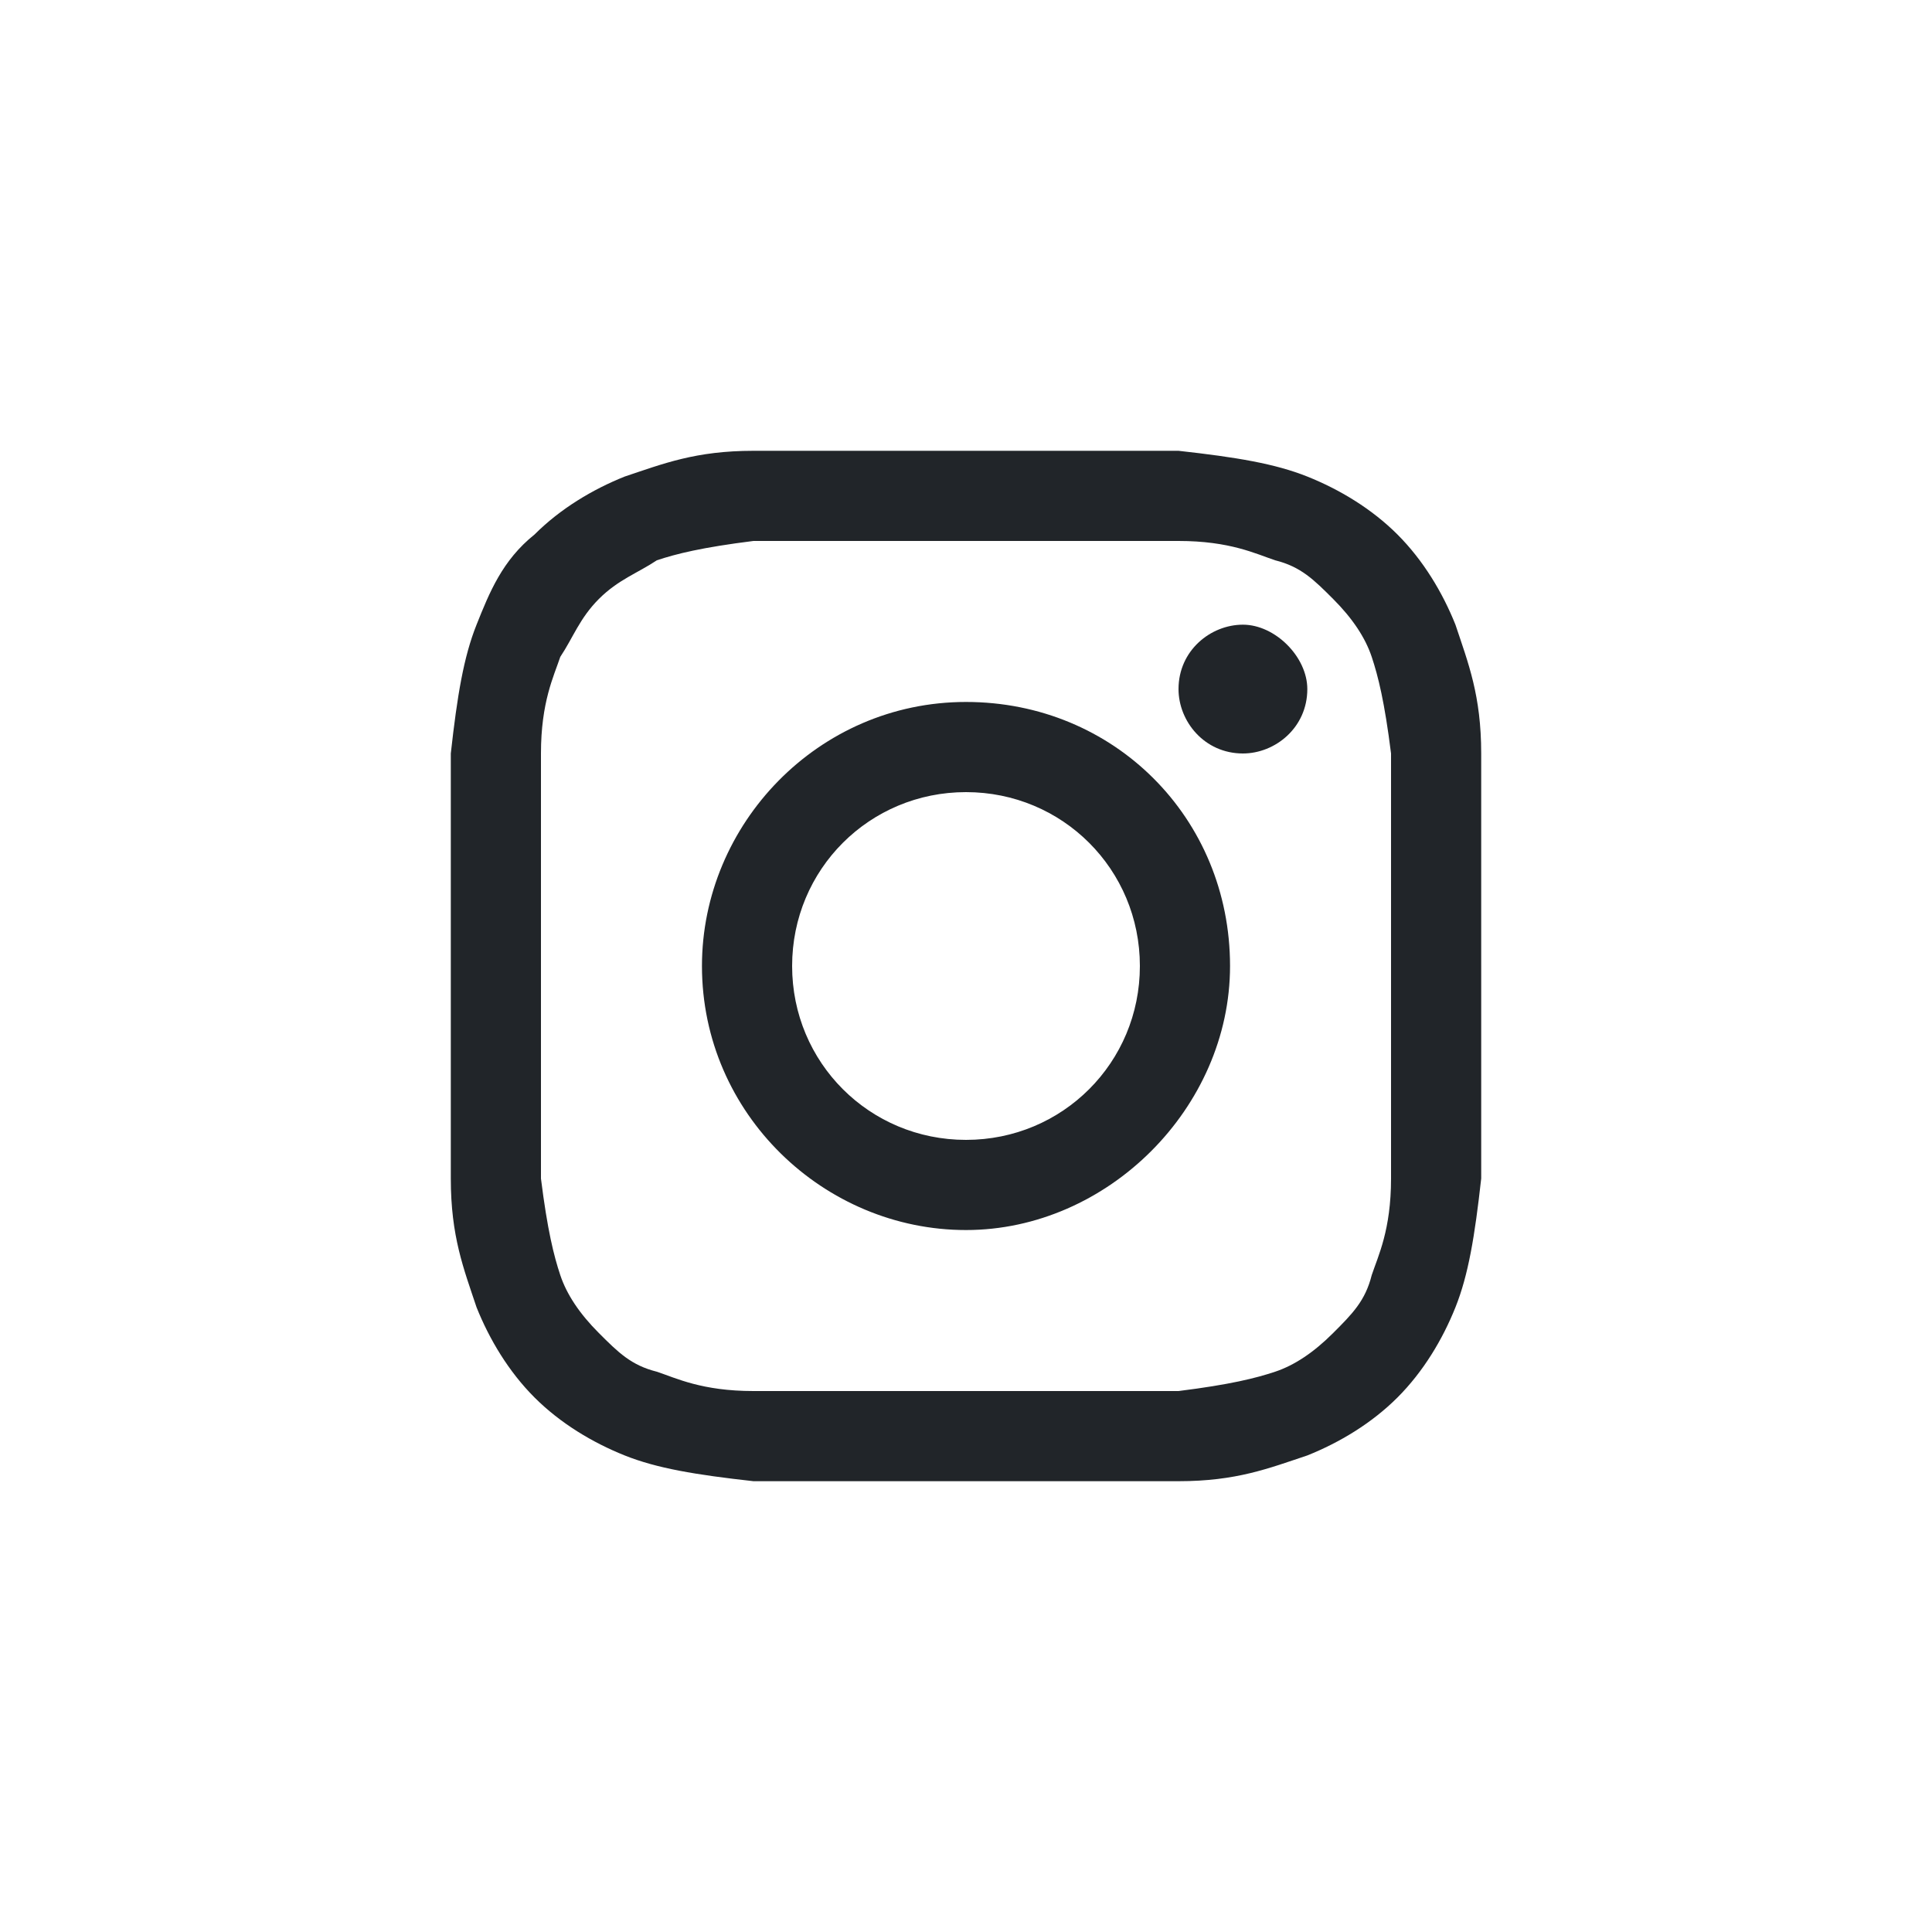 <?xml version="1.0" encoding="utf-8"?>
<!-- Generator: Adobe Illustrator 25.2.3, SVG Export Plug-In . SVG Version: 6.00 Build 0)  -->
<svg version="1.1" id="Layer_1" xmlns="http://www.w3.org/2000/svg" xmlns:xlink="http://www.w3.org/1999/xlink" x="0px" y="0px"
	 viewBox="0 0 30 30" style="enable-background:new 0 0 30 30;" xml:space="preserve">
<style type="text/css">
	.st0{fill:#212529;}
</style>
<g>
	<g>
		<path class="st0" d="M19.3,9.7c-0.5,0-1,0.4-1,1c0,0.5,0.4,1,1,1c0.5,0,1-0.4,1-1C20.3,10.2,19.8,9.7,19.3,9.7z"/>
		<path class="st0" d="M23,11.7c0-0.9-0.2-1.4-0.4-2c-0.2-0.5-0.5-1-0.9-1.4c-0.4-0.4-0.9-0.7-1.4-0.9c-0.5-0.2-1.1-0.3-2-0.4
			c-0.9,0-1.1,0-3.3,0s-2.5,0-3.3,0c-0.9,0-1.4,0.2-2,0.4c-0.5,0.2-1,0.5-1.4,0.9C7.8,8.7,7.6,9.2,7.4,9.7s-0.3,1.1-0.4,2
			c0,0.9,0,1.1,0,3.3s0,2.5,0,3.3c0,0.9,0.2,1.4,0.4,2c0.2,0.5,0.5,1,0.9,1.4c0.4,0.4,0.9,0.7,1.4,0.9c0.5,0.2,1.1,0.3,2,0.4
			c0.9,0,1.1,0,3.3,0s2.5,0,3.3,0c0.9,0,1.4-0.2,2-0.4c0.5-0.2,1-0.5,1.4-0.9s0.7-0.9,0.9-1.4c0.2-0.5,0.3-1.1,0.4-2
			c0-0.9,0-1.1,0-3.3S23,12.5,23,11.7z M21.6,18.3c0,0.8-0.2,1.2-0.3,1.5c-0.1,0.4-0.3,0.6-0.6,0.9c-0.3,0.3-0.6,0.5-0.9,0.6
			s-0.7,0.2-1.5,0.3c-0.8,0-1.1,0-3.3,0s-2.4,0-3.3,0c-0.8,0-1.2-0.2-1.5-0.3c-0.4-0.1-0.6-0.3-0.9-0.6c-0.3-0.3-0.5-0.6-0.6-0.9
			s-0.2-0.7-0.3-1.5c0-0.8,0-1.1,0-3.3s0-2.4,0-3.3c0-0.8,0.2-1.2,0.3-1.5C8.9,9.9,9,9.6,9.3,9.3s0.6-0.4,0.9-0.6
			c0.3-0.1,0.7-0.2,1.5-0.3c0.8,0,1.1,0,3.3,0s2.4,0,3.3,0c0.8,0,1.2,0.2,1.5,0.3c0.4,0.1,0.6,0.3,0.9,0.6s0.5,0.6,0.6,0.9
			c0.1,0.3,0.2,0.7,0.3,1.5c0,0.8,0,1.1,0,3.3C21.6,17.2,21.6,17.4,21.6,18.3z"/>
	</g>
	<path class="st0" d="M15,10.9c-2.3,0-4.1,1.9-4.1,4.1c0,2.3,1.9,4.1,4.1,4.1s4.1-1.9,4.1-4.1C19.1,12.7,17.3,10.9,15,10.9z
		 M15,17.7c-1.5,0-2.7-1.2-2.7-2.7s1.2-2.7,2.7-2.7s2.7,1.2,2.7,2.7S16.5,17.7,15,17.7z"/>
</g>
</svg>
